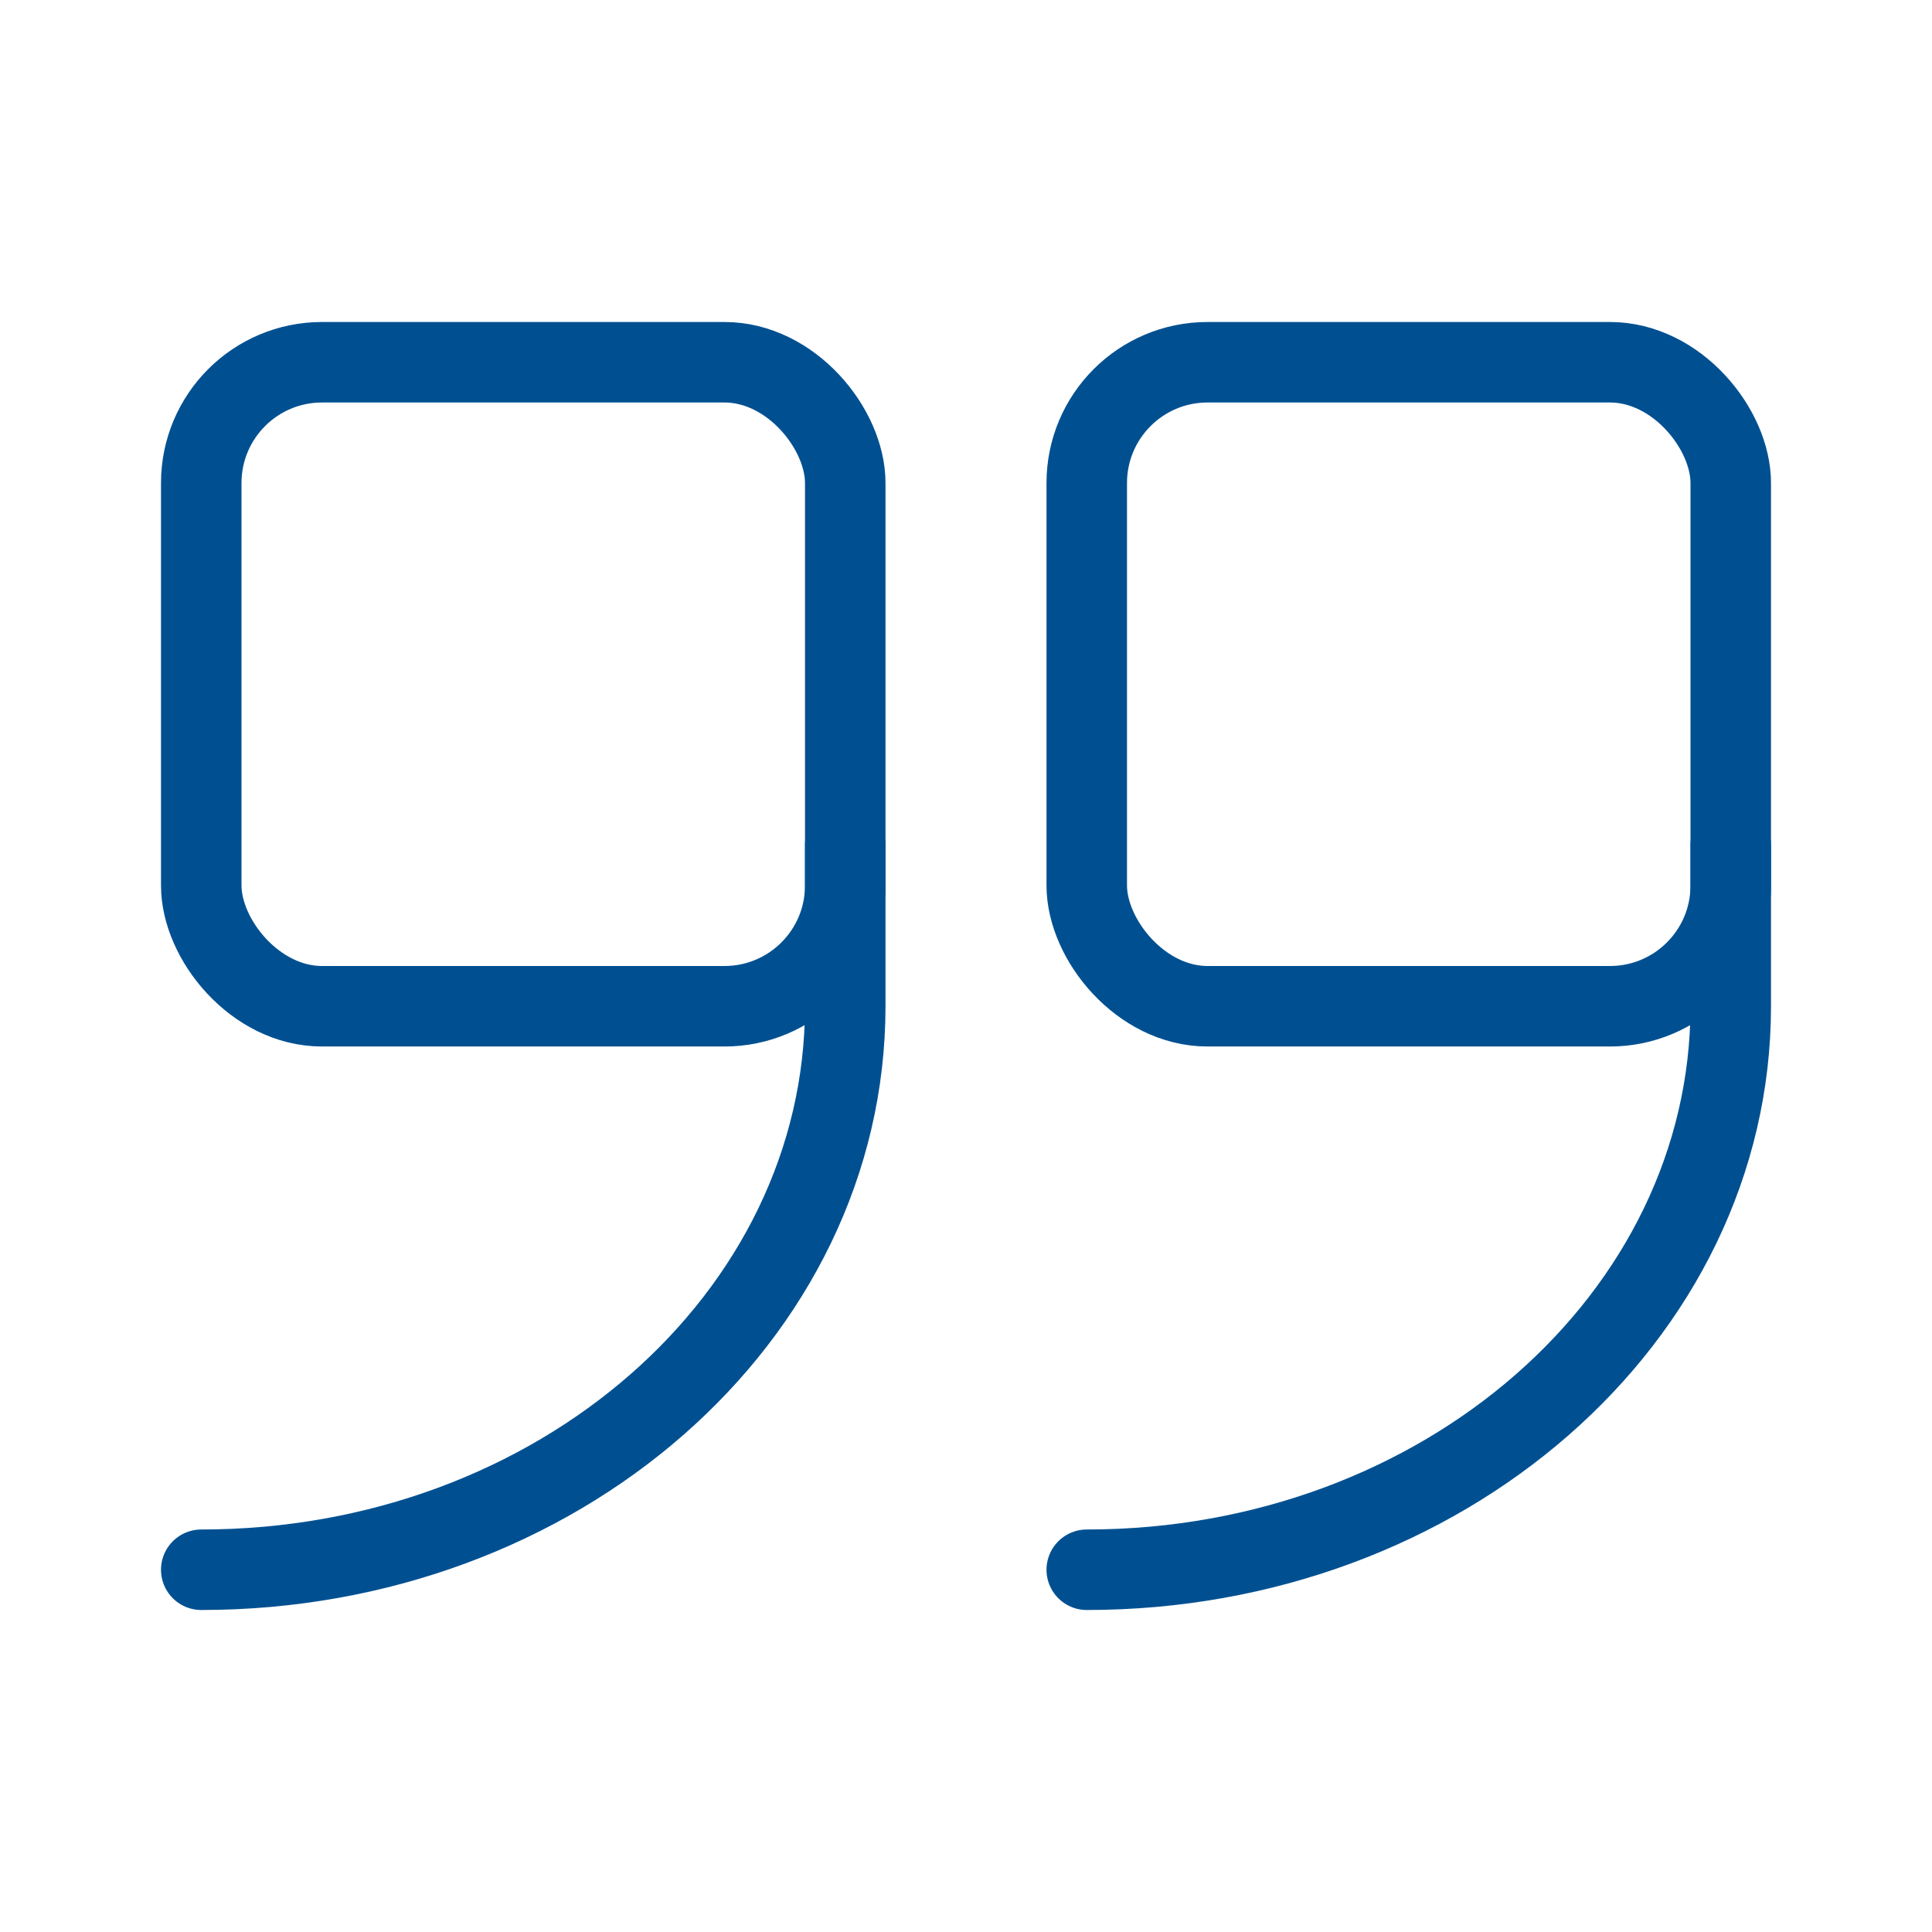 <svg viewBox="0 0 24 24" xmlns="http://www.w3.org/2000/svg" class="a"><style>.b{stroke-linecap: round; stroke-width: 1; stroke: #005091; fill: none; stroke-linejoin: round;}.a{}</style><rect width="8" height="8" x="2.5" y="4.5" rx="1.5" class="b"/><path d="M2.5 19.5c4.42 0 8-3.13 8-7v-2" class="b"/><rect width="8" height="8" x="13.5" y="4.5" rx="1.5" class="b"/><path d="M13.5 19.5c4.42 0 8-3.13 8-7v-2" class="b"/></svg>
